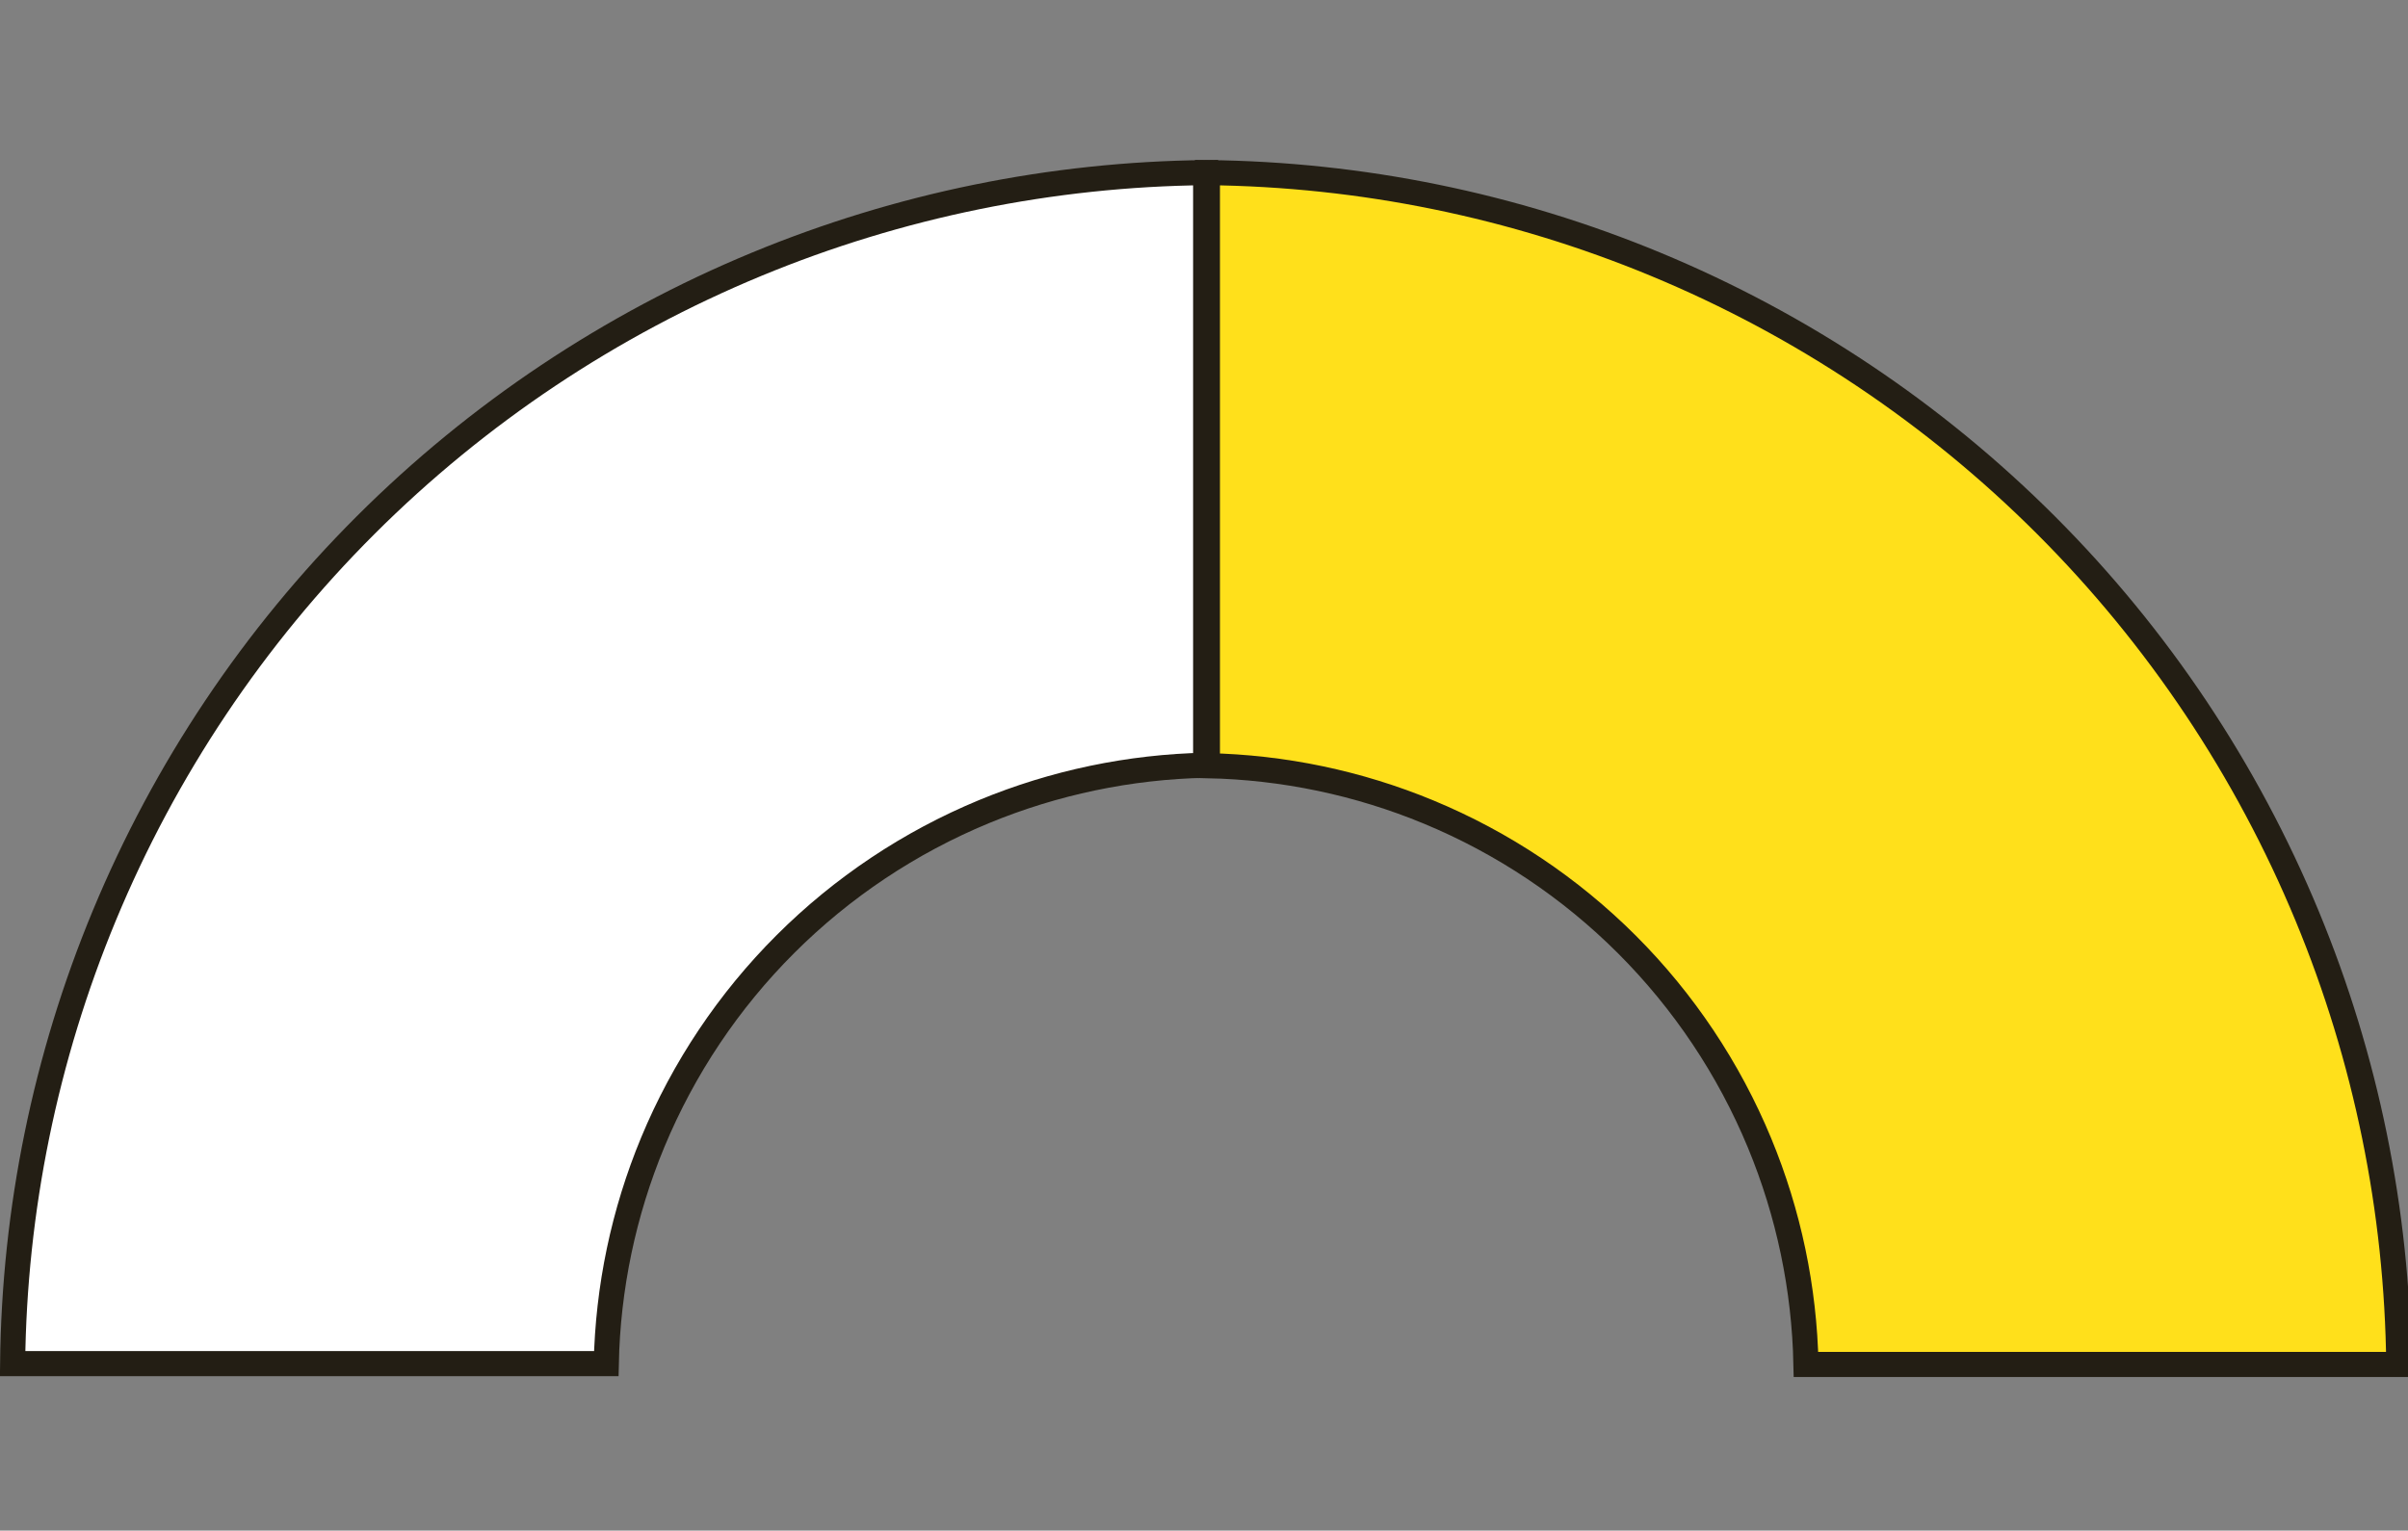 <svg width="346" height="220" viewBox="0 0 346 220" fill="none" xmlns="http://www.w3.org/2000/svg">
<rect x="0" y="0" width="346" height="220" fill="#808080" stroke="none"/>
<g clip-path="url(#clip0_3042_8610)">
<path d="M331.515 131.671C339.979 152.119 344.444 173.997 344.674 196.118L259.495 196.118C259.271 185.191 257.012 174.396 252.828 164.289C248.414 153.626 241.945 143.937 233.79 135.776C225.634 127.615 215.953 121.142 205.297 116.725C195.197 112.538 184.409 110.278 173.49 110.053L173.49 24.813C195.594 25.043 217.456 29.511 237.889 37.981C258.878 46.681 277.949 59.432 294.013 75.508C310.078 91.583 322.821 110.668 331.515 131.671Z" fill="#FFE01B" stroke="#231E14" stroke-width="3.607"/>
<path d="M108.745 37.972C129.208 29.508 151.102 25.043 173.238 24.813L173.238 109.992C162.304 110.216 151.501 112.475 141.387 116.658C130.717 121.072 121.022 127.541 112.856 135.696C104.689 143.852 98.211 153.534 93.791 164.189C89.601 174.29 87.339 185.077 87.115 195.997L1.813 195.997C2.043 173.892 6.514 152.031 14.99 131.598C23.696 110.609 36.456 91.538 52.543 75.474C68.629 59.409 87.727 46.666 108.745 37.972Z" fill="white" stroke="#231E14" stroke-width="3.607"/>
</g>
<defs>
<clipPath id="clip0_3042_8610">
<rect width="346" height="220" fill="white"/>
</clipPath>
</defs>
</svg>
